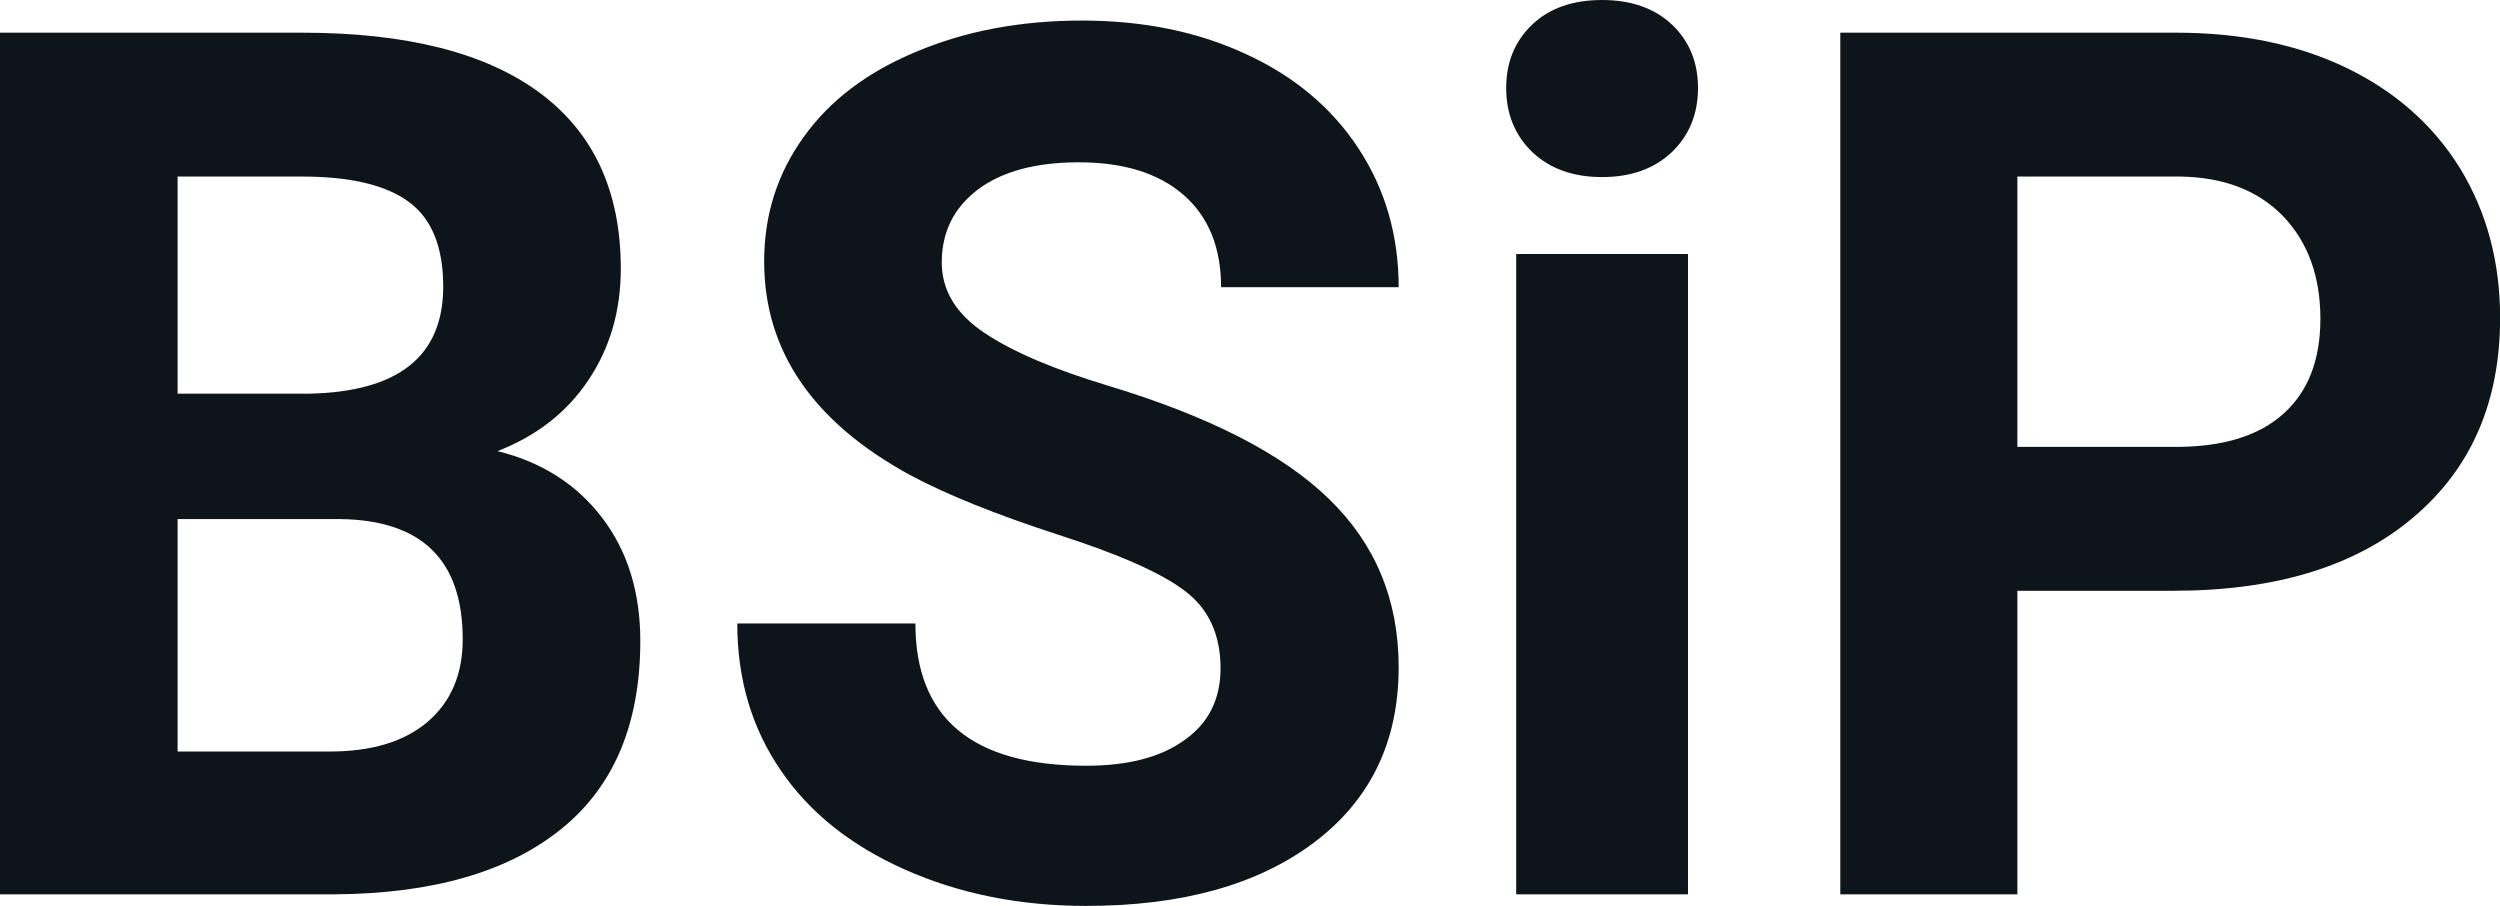 <svg fill="#0d141a" viewBox="0 0 47.438 17.194" height="100%" width="100%" xmlns="http://www.w3.org/2000/svg"><path preserveAspectRatio="none" d="M6.36 16.97L0 16.97L0 0.62L5.73 0.62Q8.70 0.62 10.24 1.76Q11.78 2.90 11.78 5.10L11.78 5.10Q11.78 6.30 11.16 7.22Q10.55 8.13 9.44 8.56L9.44 8.56Q10.70 8.87 11.43 9.83Q12.15 10.78 12.15 12.16L12.15 12.16Q12.15 14.52 10.65 15.73Q9.14 16.95 6.36 16.97L6.36 16.97ZM6.46 9.85L3.37 9.85L3.37 14.26L6.26 14.26Q7.45 14.26 8.11 13.70Q8.78 13.13 8.78 12.13L8.78 12.13Q8.78 9.88 6.46 9.85L6.46 9.85ZM3.37 3.35L3.37 7.47L5.86 7.47Q8.41 7.42 8.41 5.44L8.41 5.44Q8.41 4.32 7.77 3.84Q7.12 3.35 5.73 3.35L5.73 3.35L3.37 3.35ZM23.16 12.68L23.16 12.68Q23.16 11.72 22.48 11.21Q21.81 10.70 20.06 10.14Q18.31 9.57 17.28 9.02L17.28 9.02Q14.50 7.51 14.50 4.96L14.50 4.96Q14.50 3.64 15.25 2.60Q15.99 1.56 17.39 0.98Q18.79 0.39 20.53 0.39L20.53 0.39Q22.28 0.39 23.65 1.03Q25.02 1.66 25.78 2.82Q26.54 3.98 26.54 5.45L26.54 5.45L23.17 5.45Q23.17 4.32 22.46 3.70Q21.75 3.08 20.47 3.08L20.47 3.08Q19.24 3.08 18.55 3.60Q17.87 4.12 17.87 4.98L17.87 4.98Q17.87 5.77 18.67 6.31Q19.47 6.85 21.03 7.32L21.03 7.32Q23.91 8.19 25.22 9.47Q26.54 10.75 26.54 12.66L26.54 12.66Q26.54 14.78 24.93 15.99Q23.33 17.19 20.61 17.19L20.61 17.19Q18.72 17.19 17.17 16.50Q15.62 15.81 14.81 14.61Q13.99 13.41 13.99 11.83L13.99 11.83L17.37 11.83Q17.37 14.53 20.61 14.53L20.61 14.53Q21.81 14.53 22.48 14.04Q23.16 13.56 23.16 12.68ZM32.03 4.82L32.03 16.97L28.77 16.97L28.77 4.82L32.03 4.82ZM28.58 1.67L28.58 1.67Q28.58 0.94 29.07 0.47Q29.56 0 30.40 0L30.40 0Q31.23 0 31.73 0.47Q32.22 0.94 32.22 1.67L32.22 1.67Q32.22 2.41 31.72 2.89Q31.22 3.36 30.40 3.36Q29.58 3.36 29.08 2.89Q28.58 2.41 28.58 1.67ZM41.24 11.21L38.28 11.21L38.28 16.97L34.92 16.97L34.92 0.62L41.29 0.62Q43.14 0.62 44.53 1.29Q45.93 1.97 46.69 3.21Q47.44 4.45 47.44 6.03L47.44 6.03Q47.44 8.43 45.79 9.82Q44.15 11.21 41.24 11.21L41.24 11.21ZM38.28 3.35L38.28 8.48L41.29 8.48Q42.63 8.48 43.33 7.85Q44.03 7.22 44.03 6.05L44.03 6.05Q44.03 4.85 43.33 4.11Q42.62 3.37 41.37 3.35L41.37 3.35L38.28 3.35Z"></path></svg>